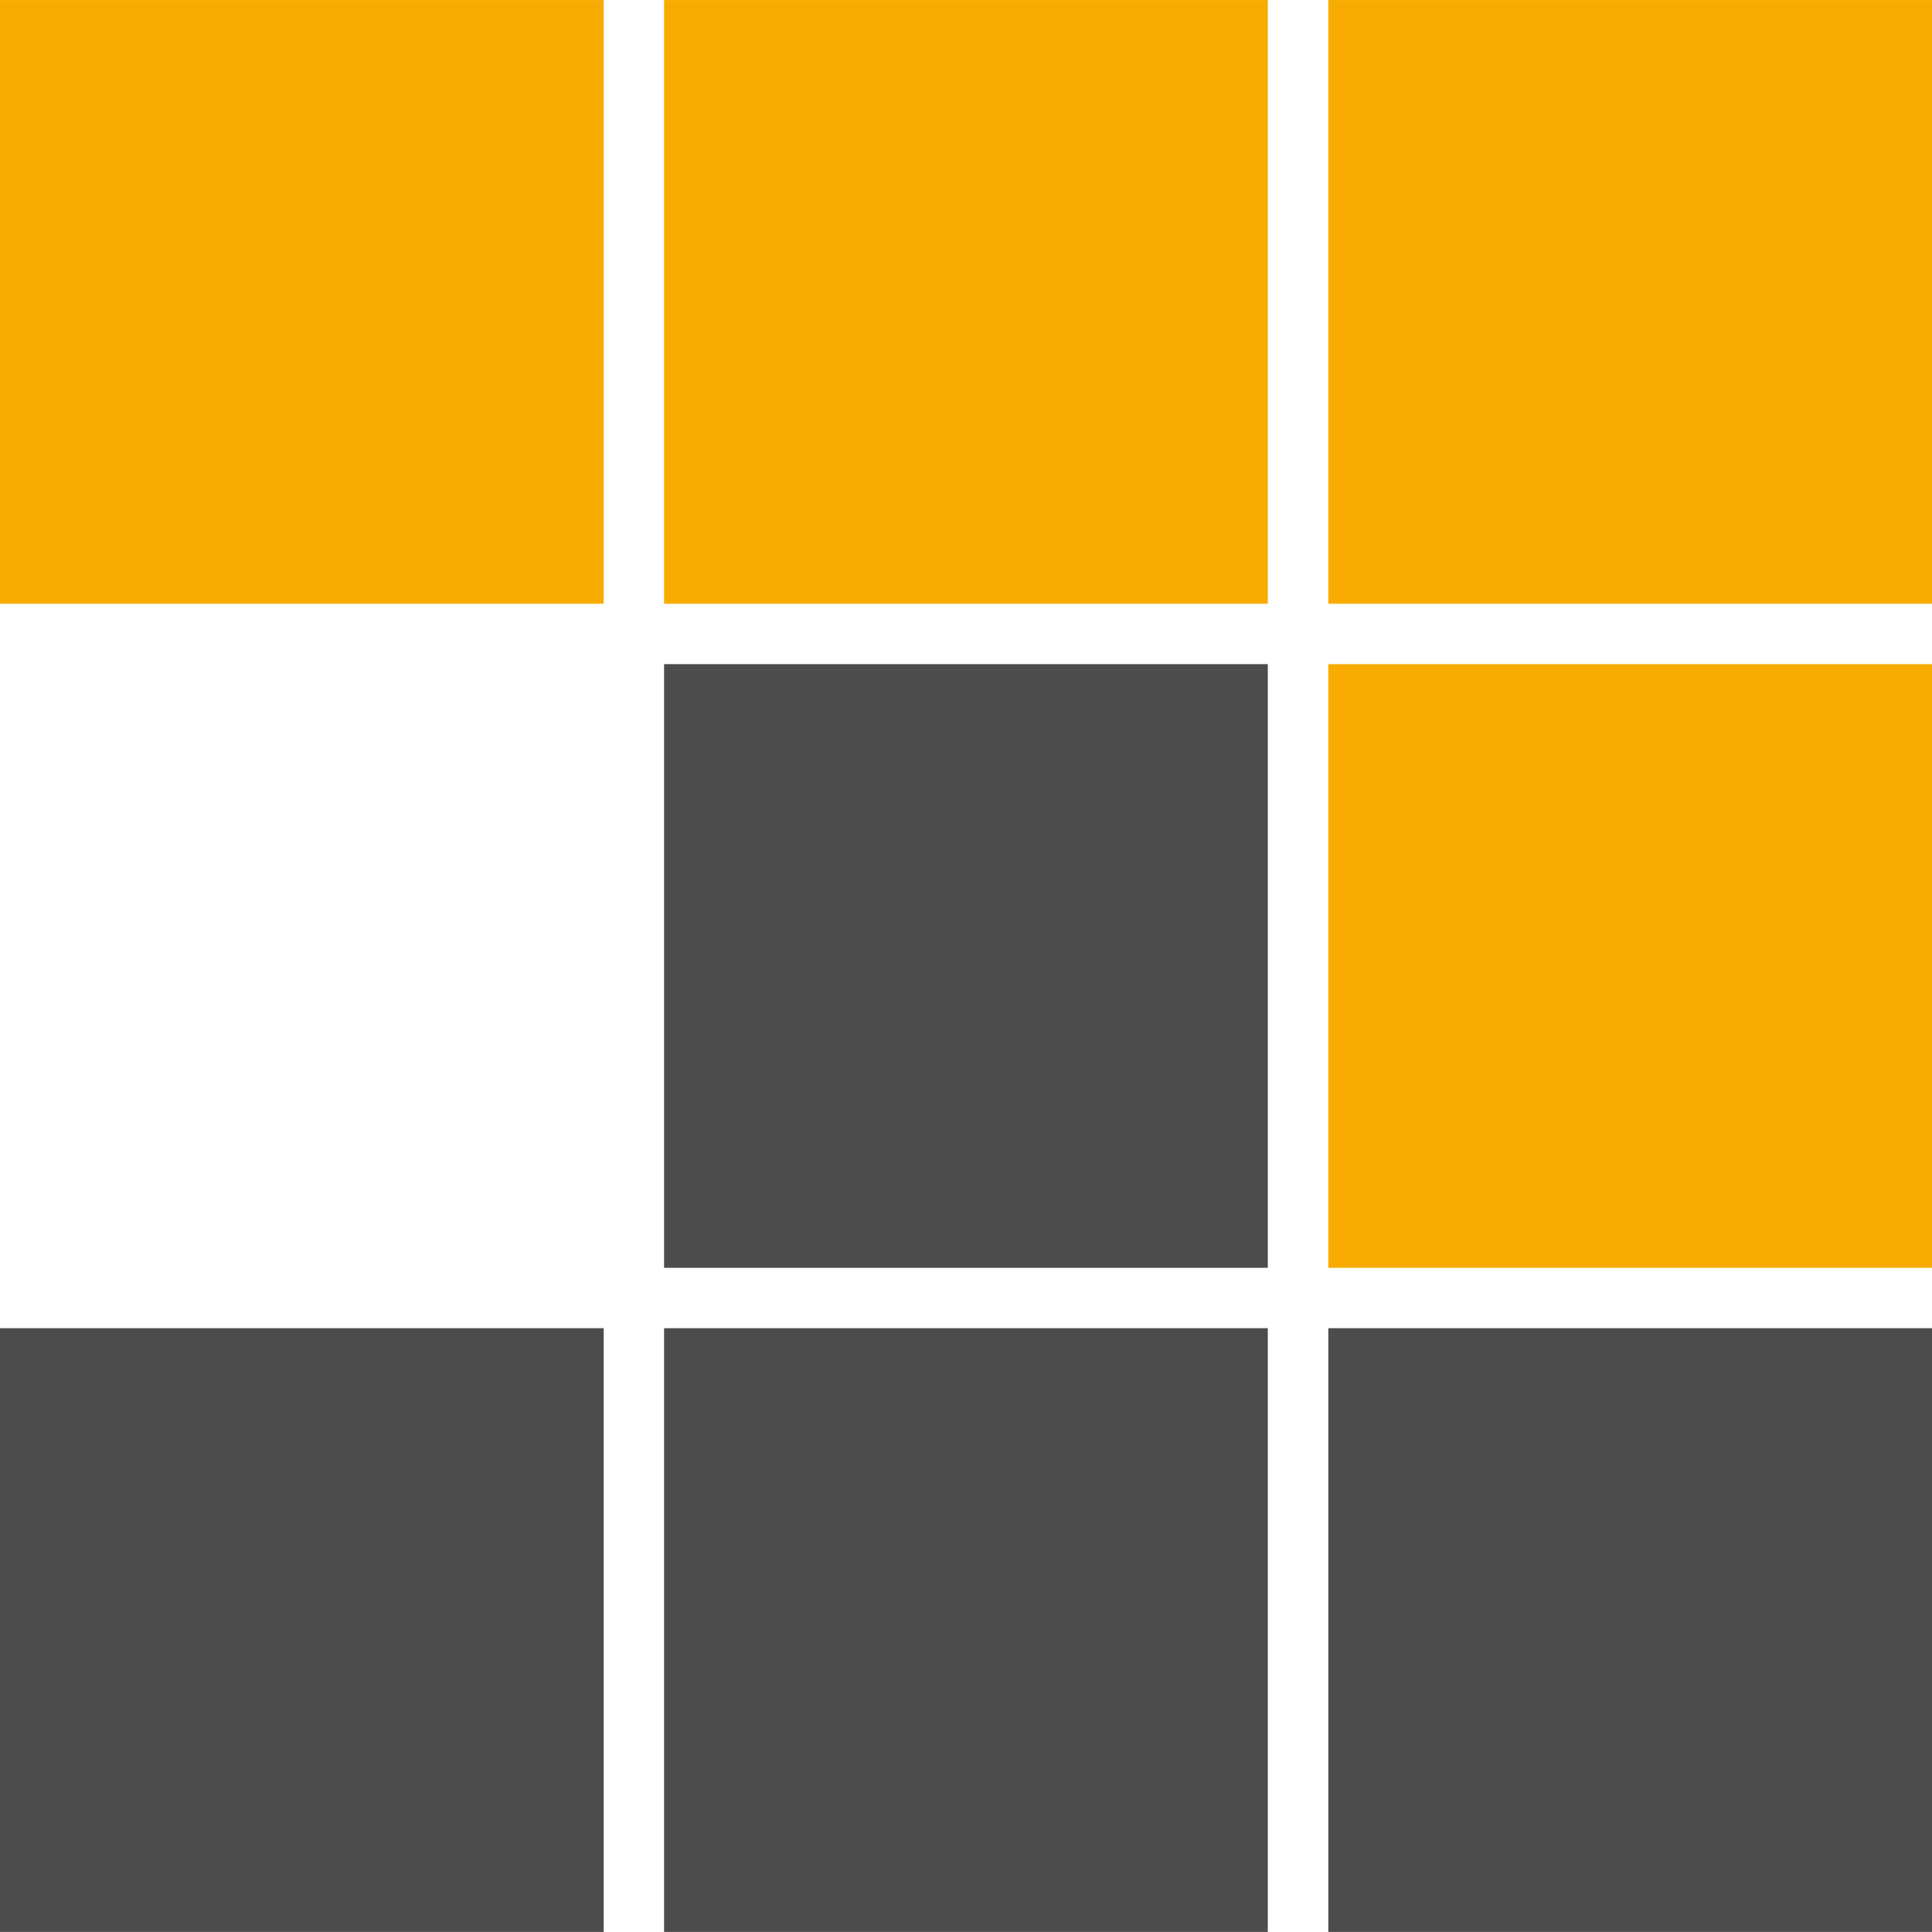 <svg
  xmlns="http://www.w3.org/2000/svg"
  width="128"
  height="128"
  viewBox="0 0 128 128"
  ><path
    fill="#f8ab00"
    d="M0 .004V40h39.996V.004Zm43.996 0V40h40V.004Zm44.008 0V40H128V.004Zm0 43.996v39.996H128V44Z"
  ></path><path
    fill="#4c4c4c"
    d="M43.996 44v39.996h40V44ZM0 87.996v40h39.996v-40Zm43.996 0v40h40v-40Zm44.008 0v40H128v-40Z"
  ></path></svg
>
